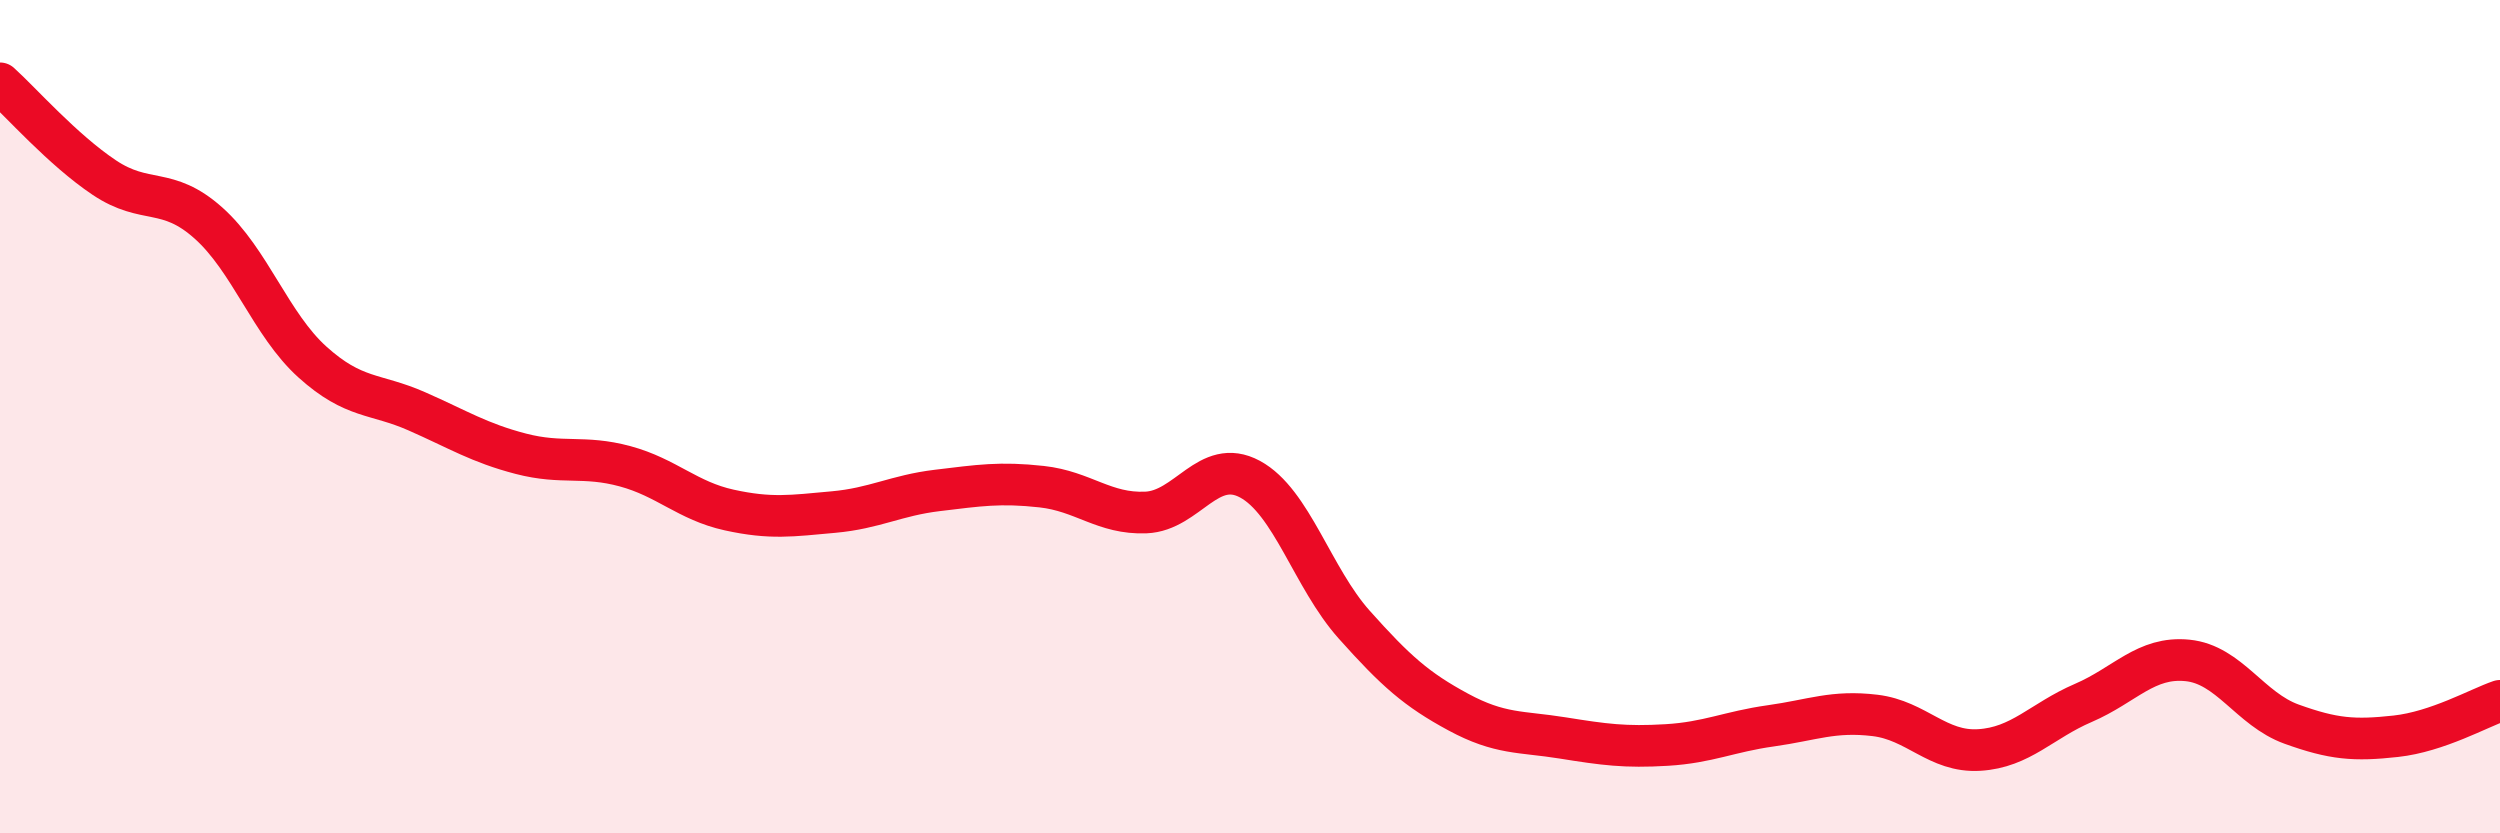 
    <svg width="60" height="20" viewBox="0 0 60 20" xmlns="http://www.w3.org/2000/svg">
      <path
        d="M 0,2 C 0.5,2.45 1.5,3.59 2.5,4.26 C 3.5,4.93 4,4.46 5,5.35 C 6,6.24 6.5,7.79 7.5,8.69 C 8.5,9.59 9,9.43 10,9.87 C 11,10.31 11.5,10.63 12.5,10.89 C 13.5,11.15 14,10.92 15,11.19 C 16,11.46 16.5,12.02 17.5,12.24 C 18.5,12.46 19,12.38 20,12.29 C 21,12.2 21.5,11.89 22.5,11.77 C 23.5,11.65 24,11.57 25,11.68 C 26,11.79 26.5,12.34 27.5,12.3 C 28.5,12.26 29,10.96 30,11.5 C 31,12.04 31.5,13.87 32.5,14.99 C 33.5,16.11 34,16.55 35,17.09 C 36,17.63 36.5,17.55 37.5,17.71 C 38.5,17.87 39,17.94 40,17.88 C 41,17.82 41.5,17.56 42.5,17.42 C 43.5,17.28 44,17.05 45,17.17 C 46,17.29 46.5,18.06 47.5,18 C 48.5,17.94 49,17.3 50,16.87 C 51,16.44 51.5,15.75 52.5,15.85 C 53.5,15.95 54,17.02 55,17.38 C 56,17.74 56.5,17.78 57.5,17.67 C 58.5,17.56 59.5,16.99 60,16.82L60 20L0 20Z"
        fill="#EB0A25"
        opacity="0.1"
        stroke-linecap="round"
        stroke-linejoin="round"
      />
      <path
        d="M 0,2 C 0.5,2.45 1.5,3.59 2.5,4.26 C 3.5,4.93 4,4.46 5,5.35 C 6,6.24 6.5,7.79 7.5,8.69 C 8.5,9.59 9,9.43 10,9.87 C 11,10.31 11.5,10.63 12.5,10.89 C 13.5,11.15 14,10.92 15,11.19 C 16,11.46 16.5,12.02 17.5,12.24 C 18.5,12.46 19,12.38 20,12.29 C 21,12.2 21.5,11.89 22.5,11.77 C 23.5,11.65 24,11.57 25,11.68 C 26,11.79 26.5,12.34 27.5,12.3 C 28.5,12.26 29,10.96 30,11.5 C 31,12.04 31.5,13.87 32.5,14.99 C 33.5,16.11 34,16.55 35,17.09 C 36,17.63 36.5,17.55 37.5,17.71 C 38.5,17.87 39,17.94 40,17.88 C 41,17.82 41.5,17.56 42.5,17.42 C 43.5,17.28 44,17.05 45,17.17 C 46,17.29 46.5,18.06 47.5,18 C 48.5,17.94 49,17.3 50,16.87 C 51,16.44 51.5,15.75 52.5,15.85 C 53.5,15.95 54,17.02 55,17.38 C 56,17.74 56.5,17.78 57.5,17.67 C 58.5,17.56 59.5,16.99 60,16.82"
        stroke="#EB0A25"
        stroke-width="1"
        fill="none"
        stroke-linecap="round"
        stroke-linejoin="round"
      />
    </svg>
  